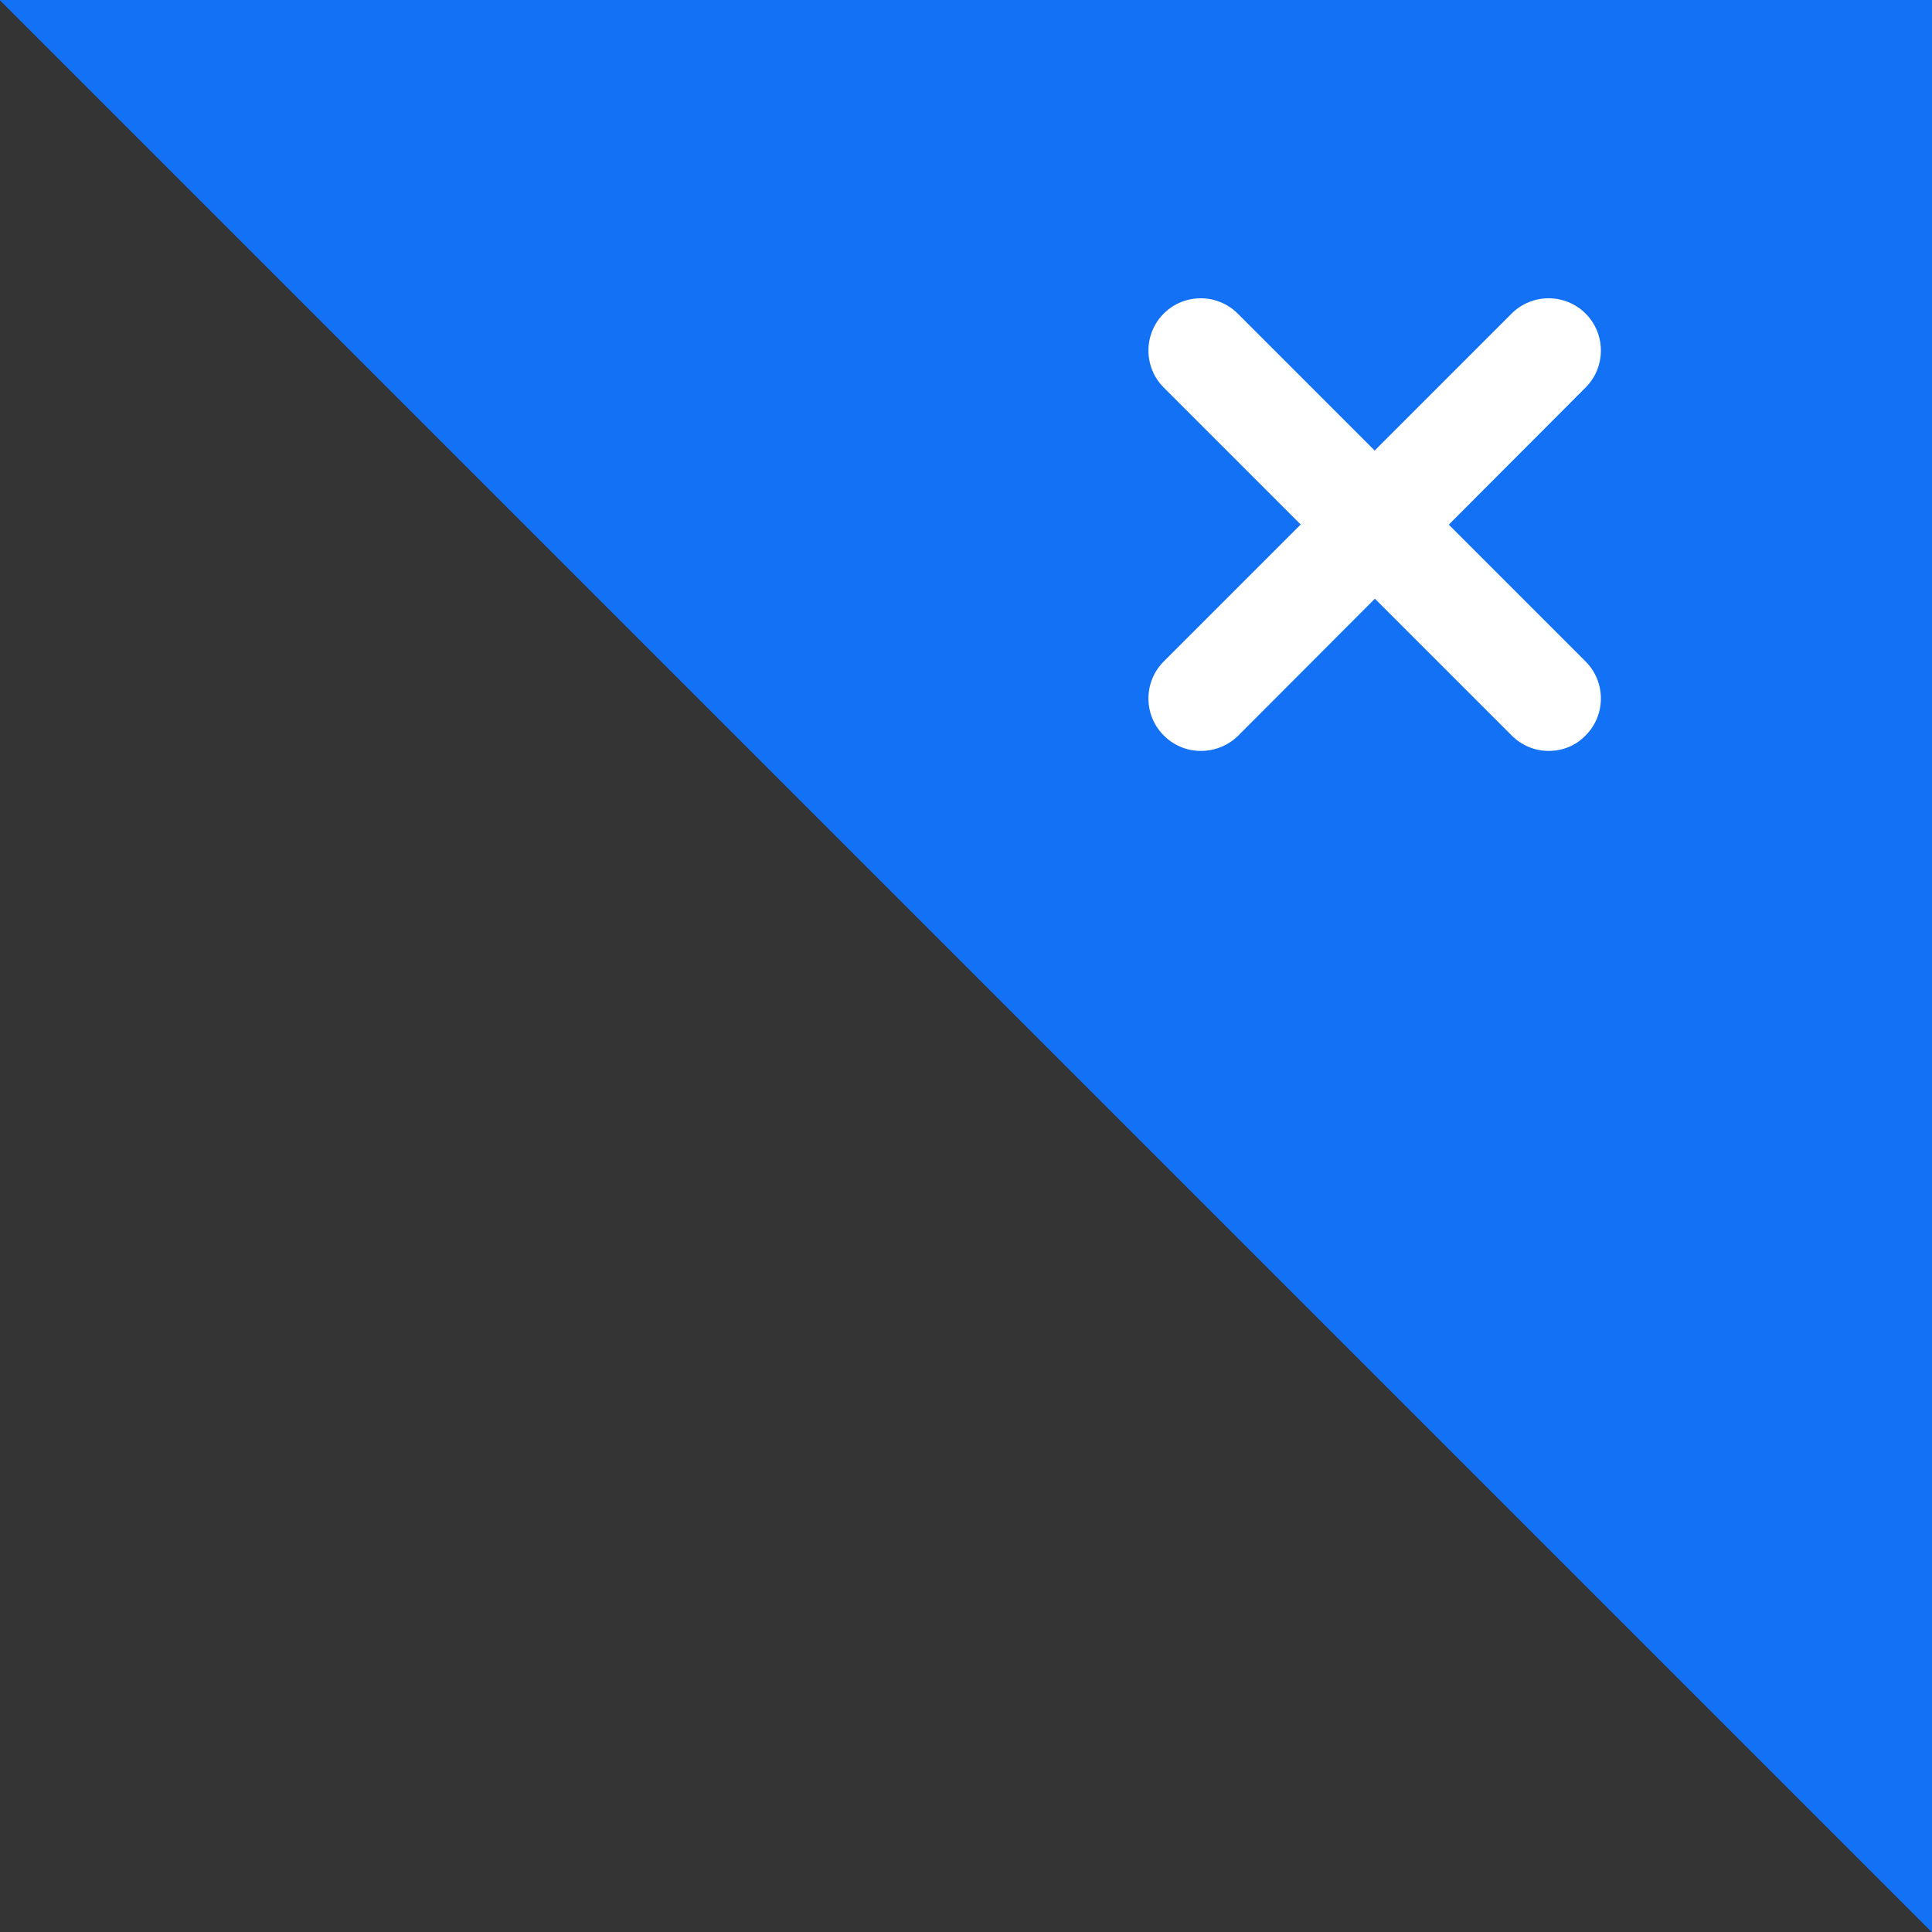 <?xml version="1.0" encoding="utf-8"?>
<!-- Generator: Adobe Illustrator 24.0.1, SVG Export Plug-In . SVG Version: 6.00 Build 0)  -->
<svg version="1.1" id="Layer_1" xmlns="http://www.w3.org/2000/svg" xmlns:xlink="http://www.w3.org/1999/xlink" x="0px" y="0px"
	 viewBox="0 0 512 512" style="enable-background:new 0 0 512 512;" xml:space="preserve">
<rect x="0" y="0" width="512" height="512" fill="#333333" stroke="none"/>
<style type="text/css">
	.st0{fill:#1371F5;}
	.st1{fill:#FFFFFF;}
</style>
<g>
	<polygon class="st0" points="-0.3,-0.2 -0.3,-0.2 512,-0.2 512,512.1 	"/>
	<g>
		<path class="st1" d="M410.4,199c-3.6,0-7.1-1.4-9.8-4.1l-92.2-92.2c-5.4-5.4-5.4-14.2,0-19.6c5.4-5.4,14.2-5.4,19.6,0l92.2,92.2
			c5.4,5.4,5.4,14.2,0,19.6C417.5,197.7,414,199,410.4,199z"/>
	</g>
	<g>
		<path class="st1" d="M318.2,199c-3.6,0-7.1-1.4-9.8-4.1c-5.4-5.4-5.4-14.2,0-19.6l92.2-92.2c5.4-5.4,14.2-5.4,19.6,0
			c5.4,5.4,5.4,14.2,0,19.6L328.1,195C325.3,197.7,321.8,199,318.2,199z"/>
	</g>
</g>
</svg>
